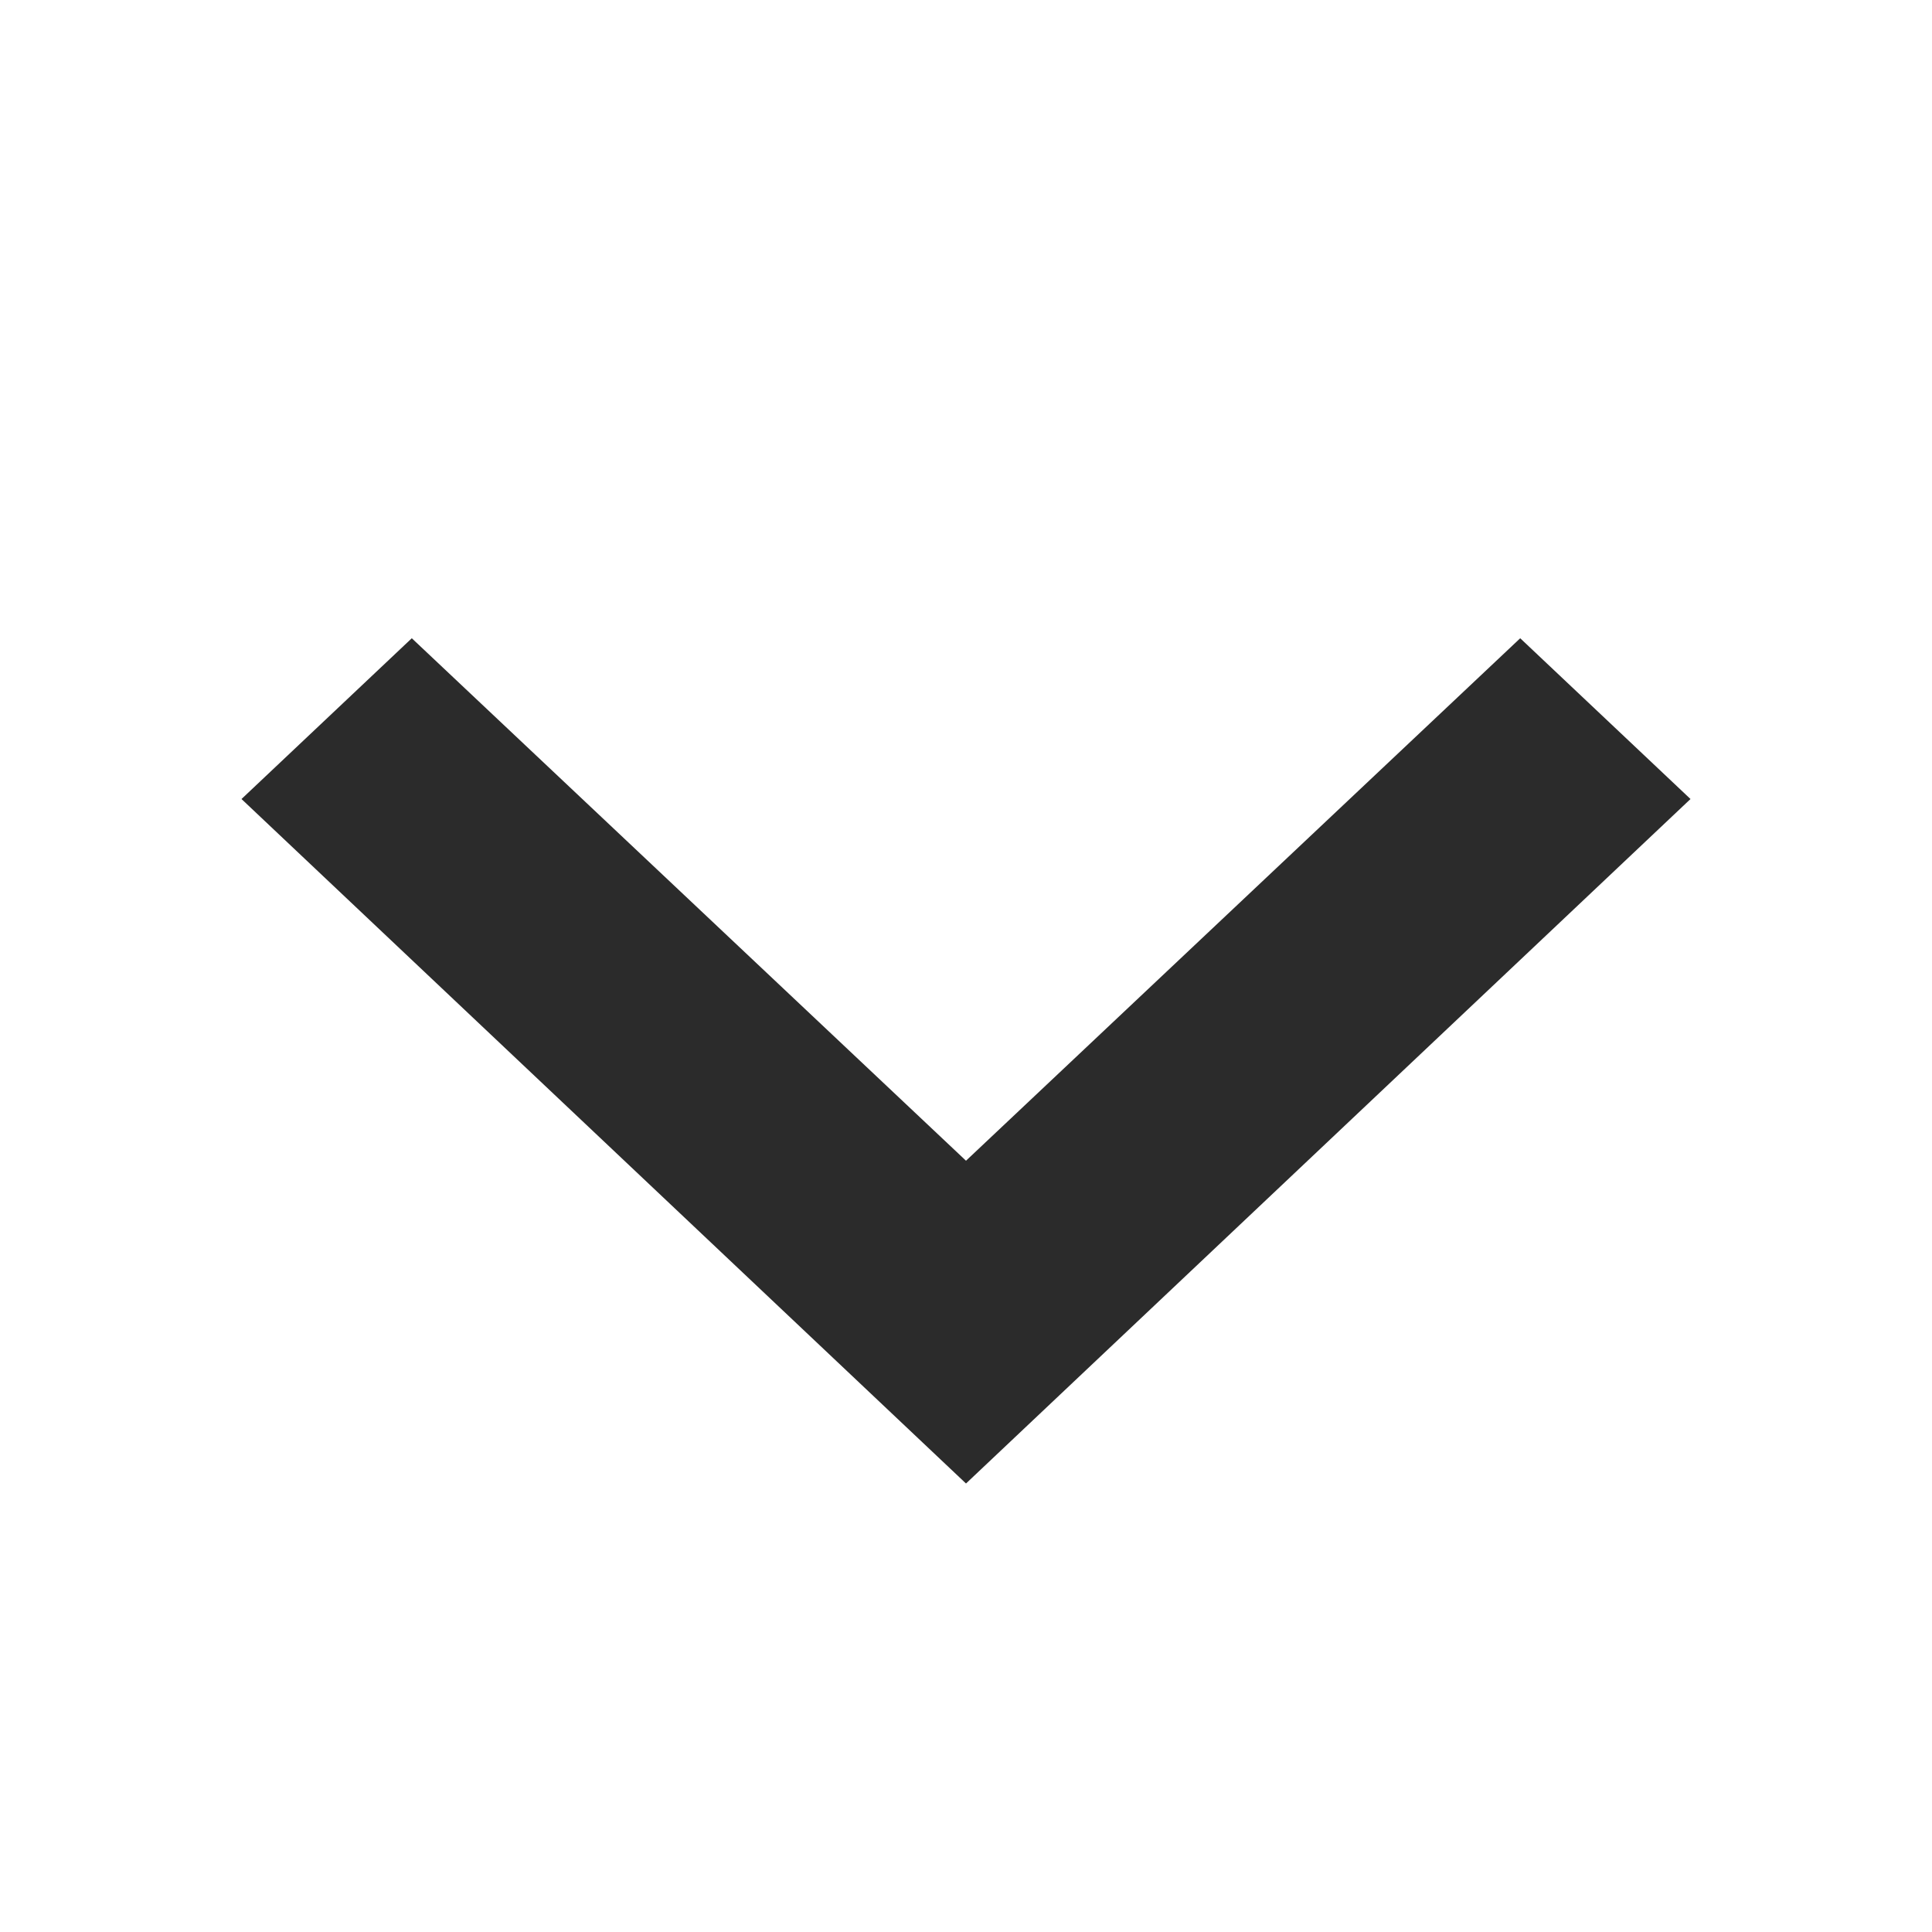 <?xml version="1.0" encoding="UTF-8"?> <svg xmlns="http://www.w3.org/2000/svg" width="14" height="14" viewBox="0 0 14 14" fill="none"> <path d="M11.016 4.625L7 8.411L2.984 4.625L1.75 5.79L7 10.75L12.25 5.79L11.016 4.625Z" fill="#2B2B2B"></path> </svg> 
